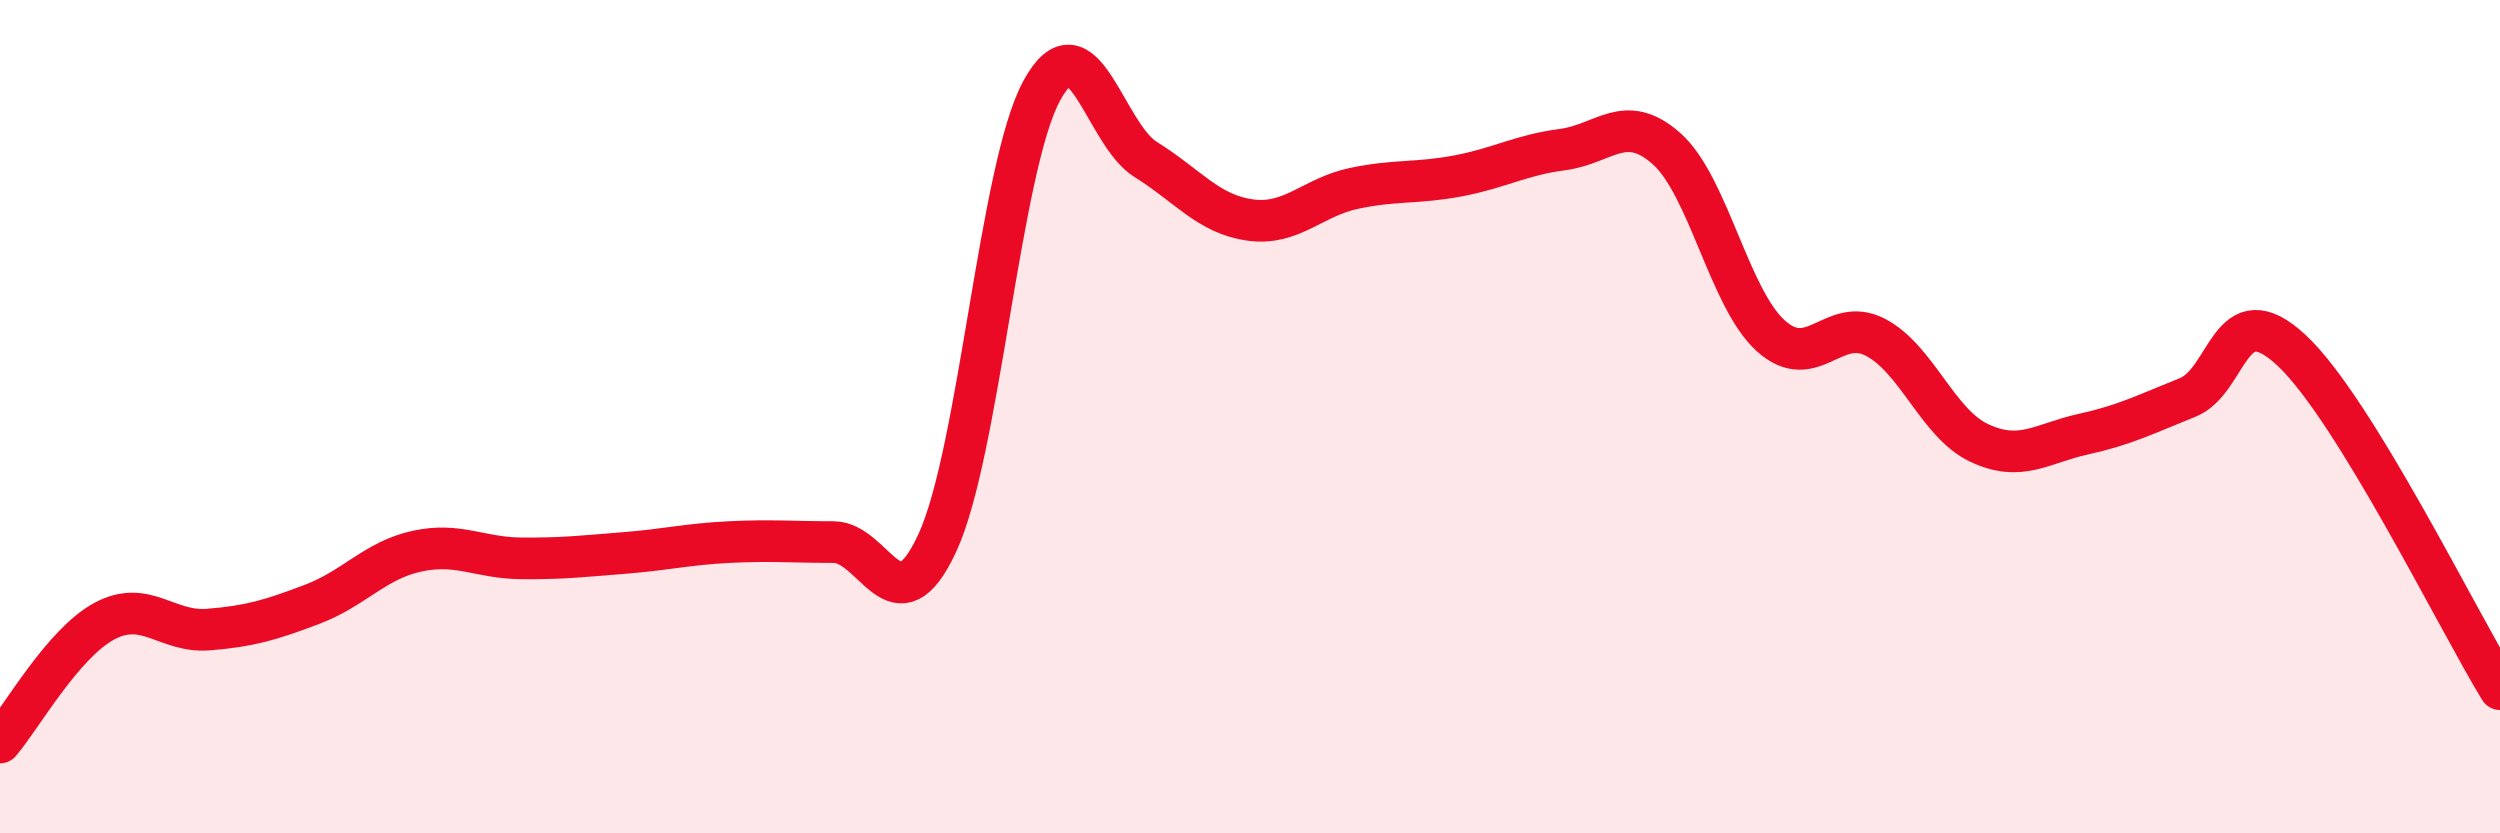 
    <svg width="60" height="20" viewBox="0 0 60 20" xmlns="http://www.w3.org/2000/svg">
      <path
        d="M 0,17.82 C 0.5,17.24 1.5,15.45 2.5,14.91 C 3.5,14.37 4,15.19 5,15.11 C 6,15.03 6.5,14.88 7.5,14.5 C 8.5,14.12 9,13.45 10,13.23 C 11,13.01 11.5,13.39 12.5,13.4 C 13.5,13.41 14,13.35 15,13.27 C 16,13.19 16.5,13.06 17.5,13.01 C 18.5,12.96 19,13.01 20,13.01 C 21,13.01 21.5,15.19 22.5,13.02 C 23.5,10.85 24,4.02 25,2.18 C 26,0.34 26.5,3.21 27.5,3.83 C 28.5,4.45 29,5.14 30,5.28 C 31,5.42 31.5,4.73 32.5,4.52 C 33.5,4.31 34,4.41 35,4.22 C 36,4.03 36.5,3.72 37.5,3.59 C 38.5,3.46 39,2.68 40,3.57 C 41,4.46 41.5,7.16 42.5,8.06 C 43.5,8.96 44,7.58 45,8.09 C 46,8.6 46.5,10.16 47.5,10.63 C 48.5,11.1 49,10.64 50,10.42 C 51,10.2 51.5,9.94 52.5,9.54 C 53.5,9.14 53.5,7.01 55,8.41 C 56.5,9.81 59,14.91 60,16.54L60 20L0 20Z"
        fill="#EB0A25"
        opacity="0.1"
        stroke-linecap="round"
        stroke-linejoin="round"
      />
      <path
        d="M 0,17.82 C 0.5,17.24 1.5,15.45 2.5,14.91 C 3.5,14.37 4,15.19 5,15.11 C 6,15.03 6.5,14.88 7.5,14.5 C 8.5,14.12 9,13.45 10,13.23 C 11,13.01 11.5,13.39 12.5,13.4 C 13.5,13.41 14,13.35 15,13.27 C 16,13.19 16.5,13.06 17.5,13.01 C 18.5,12.96 19,13.01 20,13.01 C 21,13.01 21.5,15.19 22.5,13.02 C 23.5,10.85 24,4.02 25,2.18 C 26,0.34 26.5,3.21 27.5,3.83 C 28.5,4.45 29,5.14 30,5.28 C 31,5.42 31.5,4.73 32.5,4.52 C 33.5,4.31 34,4.41 35,4.22 C 36,4.03 36.5,3.72 37.5,3.59 C 38.5,3.46 39,2.68 40,3.57 C 41,4.46 41.5,7.16 42.5,8.06 C 43.5,8.96 44,7.58 45,8.09 C 46,8.6 46.5,10.16 47.5,10.63 C 48.5,11.1 49,10.64 50,10.42 C 51,10.2 51.5,9.94 52.5,9.54 C 53.5,9.14 53.5,7.01 55,8.41 C 56.5,9.81 59,14.91 60,16.54"
        stroke="#EB0A25"
        stroke-width="1"
        fill="none"
        stroke-linecap="round"
        stroke-linejoin="round"
      />
    </svg>
  